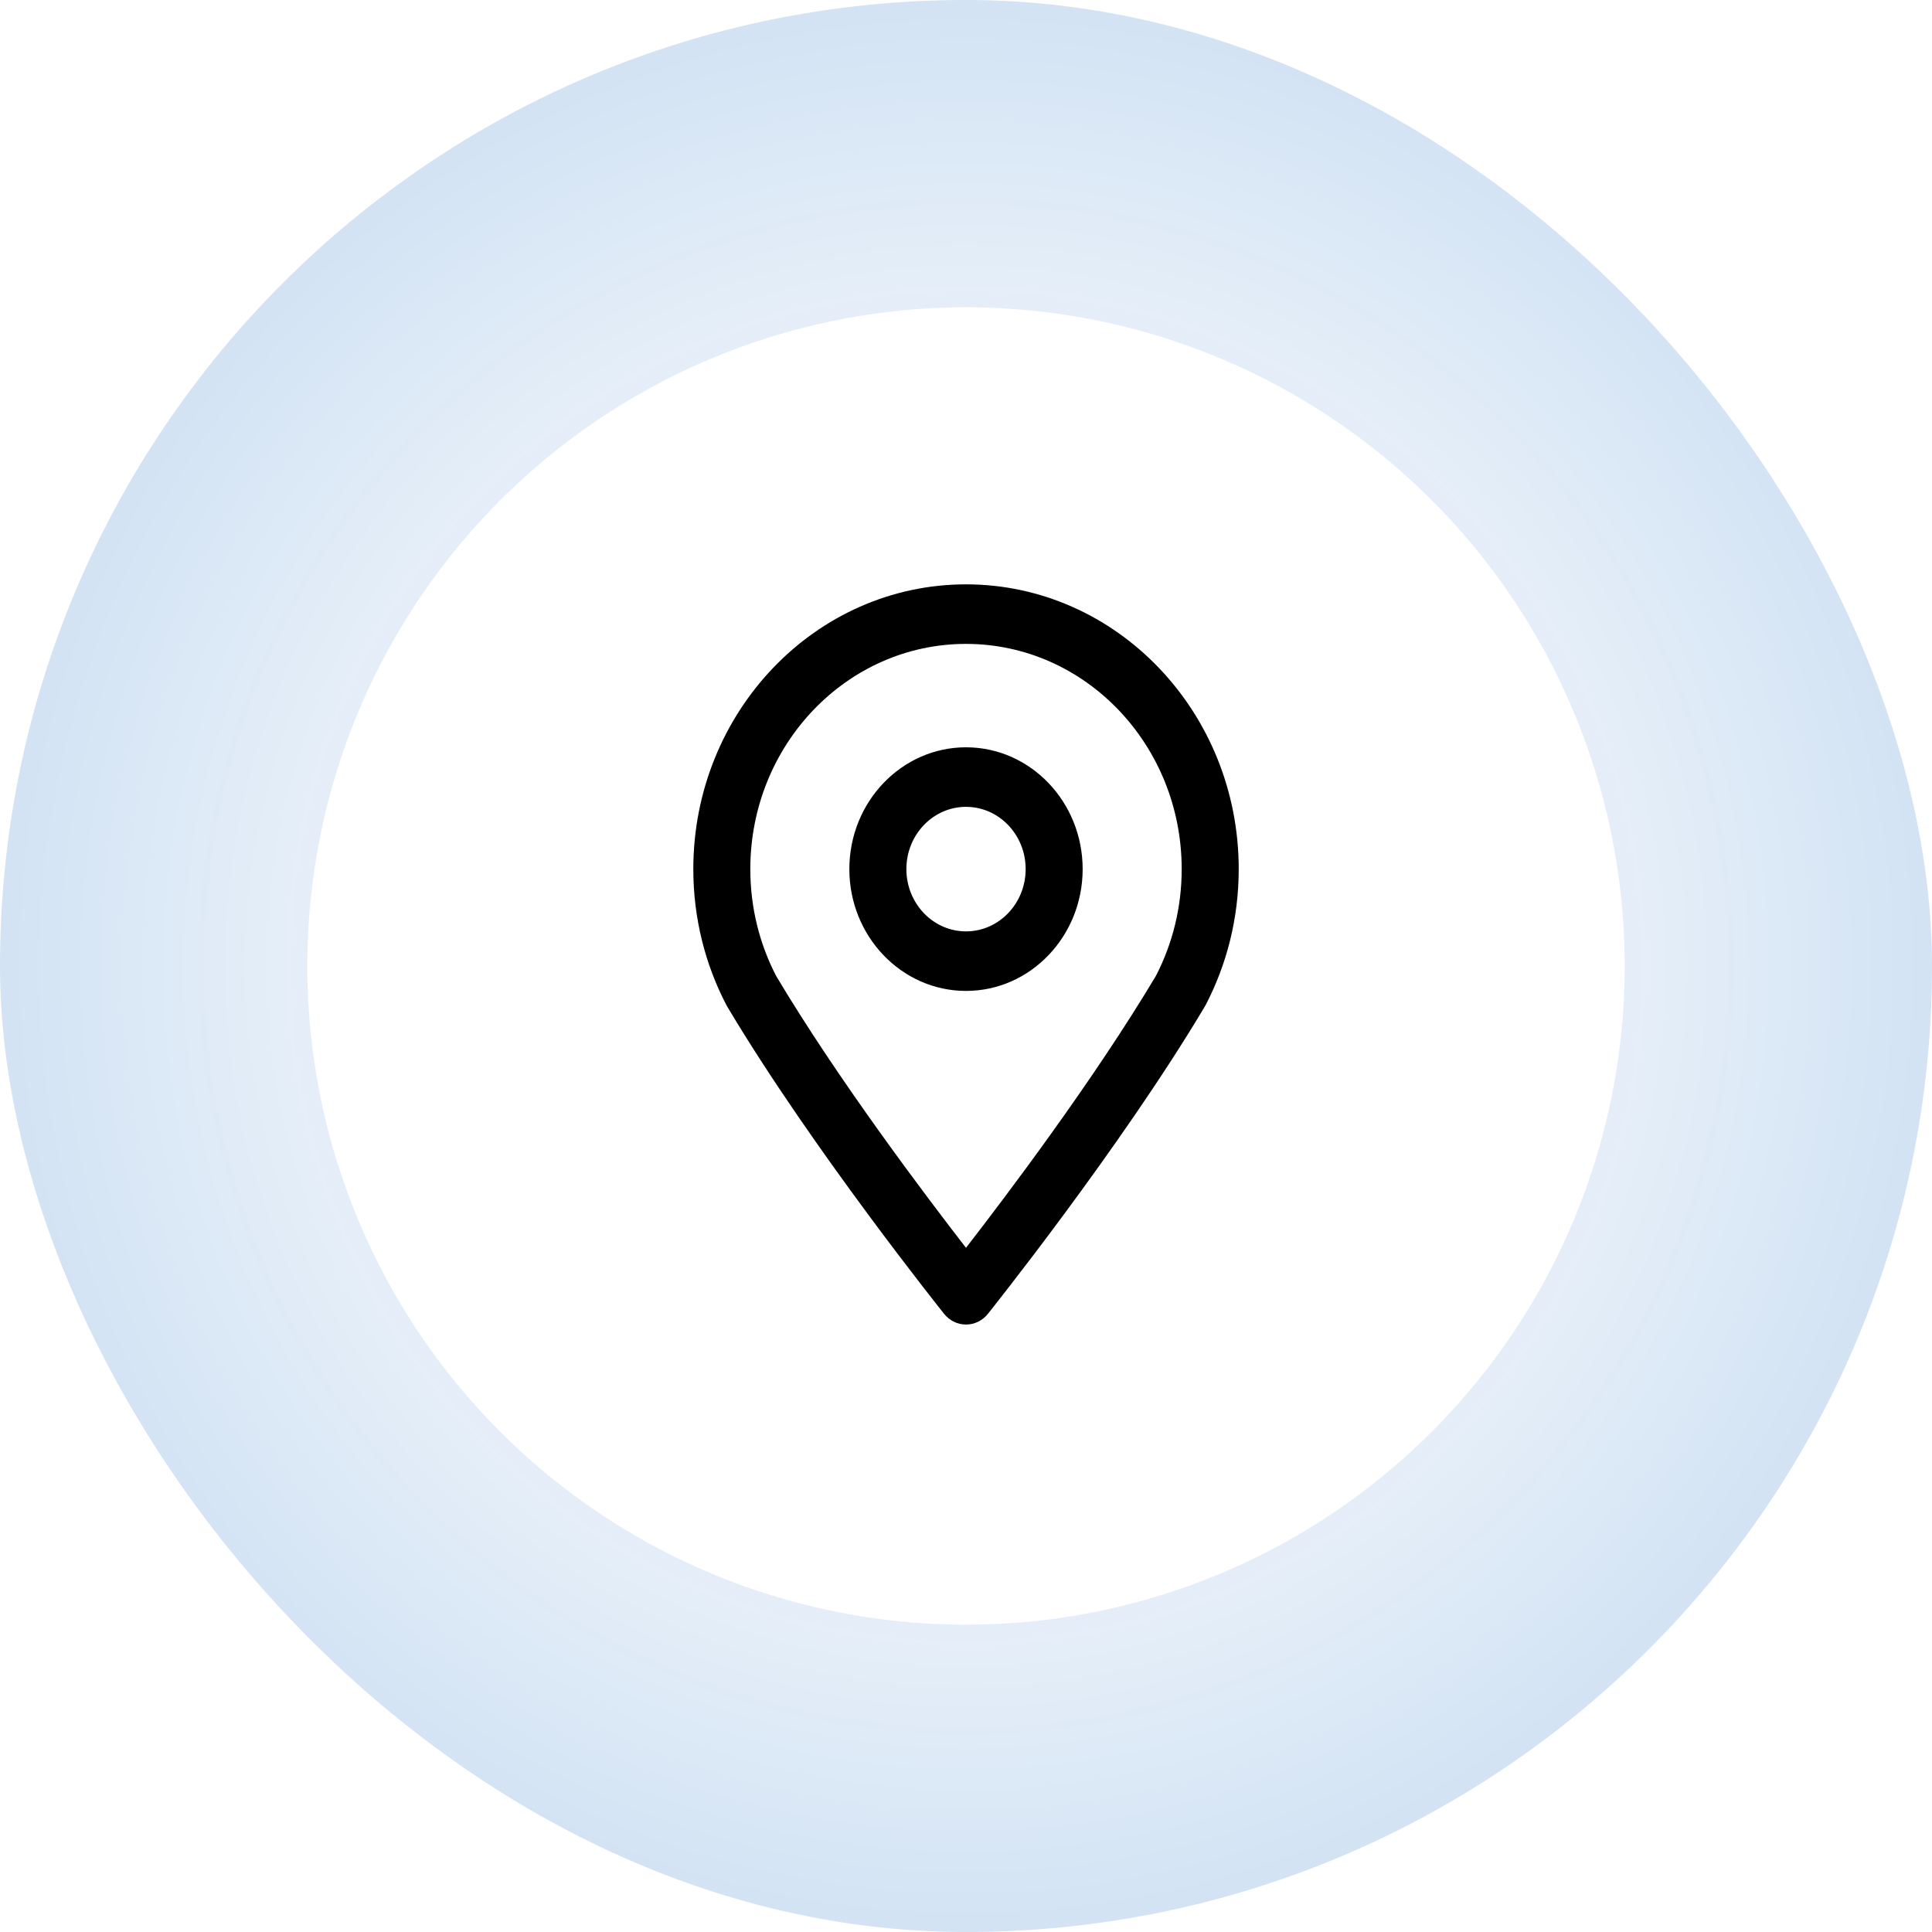 <svg width="50" height="50" viewBox="0 0 50 50" fill="none" xmlns="http://www.w3.org/2000/svg">
<g filter="url(#filter0_b_42_72935)">
<rect width="50" height="50" rx="25" fill="url(#paint0_radial_42_72935)" fill-opacity="0.6"/>
</g>
<circle cx="25" cy="25" r="17.046" fill="white"/>
<path fill-rule="evenodd" clip-rule="evenodd" d="M31.18 26.049C31.188 26.036 31.195 26.024 31.202 26.011C31.747 24.965 32.058 23.766 32.058 22.492C32.058 18.426 28.895 15.123 25 15.123C21.105 15.123 17.943 18.426 17.943 22.492C17.943 23.766 18.253 24.965 18.799 26.011C18.805 26.024 18.812 26.037 18.82 26.049C21.002 29.715 24.434 34.003 24.434 34.003C24.574 34.178 24.782 34.279 25 34.279C25.219 34.279 25.426 34.178 25.566 34.003C25.566 34.003 28.998 29.715 31.18 26.049ZM29.915 25.255C28.319 27.933 26.046 30.945 25 32.293C23.955 30.945 21.683 27.937 20.088 25.26C19.659 24.433 19.418 23.492 19.418 22.492C19.418 19.276 21.919 16.664 25 16.664C28.081 16.664 30.582 19.276 30.582 22.492C30.582 23.489 30.342 24.427 29.919 25.248L29.915 25.255ZM25 19.34C23.334 19.34 21.981 20.753 21.981 22.492C21.981 24.232 23.334 25.645 25 25.645C26.666 25.645 28.019 24.232 28.019 22.492C28.019 20.753 26.666 19.34 25 19.34ZM25 20.881C25.852 20.881 26.544 21.603 26.544 22.492C26.544 23.382 25.852 24.104 25 24.104C24.148 24.104 23.457 23.382 23.457 22.492C23.457 21.603 24.148 20.881 25 20.881Z" fill="black"/>
<defs>
<filter id="filter0_b_42_72935" x="-20" y="-20" width="90" height="90" filterUnits="userSpaceOnUse" color-interpolation-filters="sRGB">
<feFlood flood-opacity="0" result="BackgroundImageFix"/>
<feGaussianBlur in="BackgroundImageFix" stdDeviation="10"/>
<feComposite in2="SourceAlpha" operator="in" result="effect1_backgroundBlur_42_72935"/>
<feBlend mode="normal" in="SourceGraphic" in2="effect1_backgroundBlur_42_72935" result="shape"/>
</filter>
<radialGradient id="paint0_radial_42_72935" cx="0" cy="0" r="1" gradientUnits="userSpaceOnUse" gradientTransform="translate(25 25) rotate(90) scale(54.054)">
<stop stop-color="white" stop-opacity="0.33"/>
<stop offset="1" stop-color="#005DBE"/>
</radialGradient>
</defs>
</svg>
